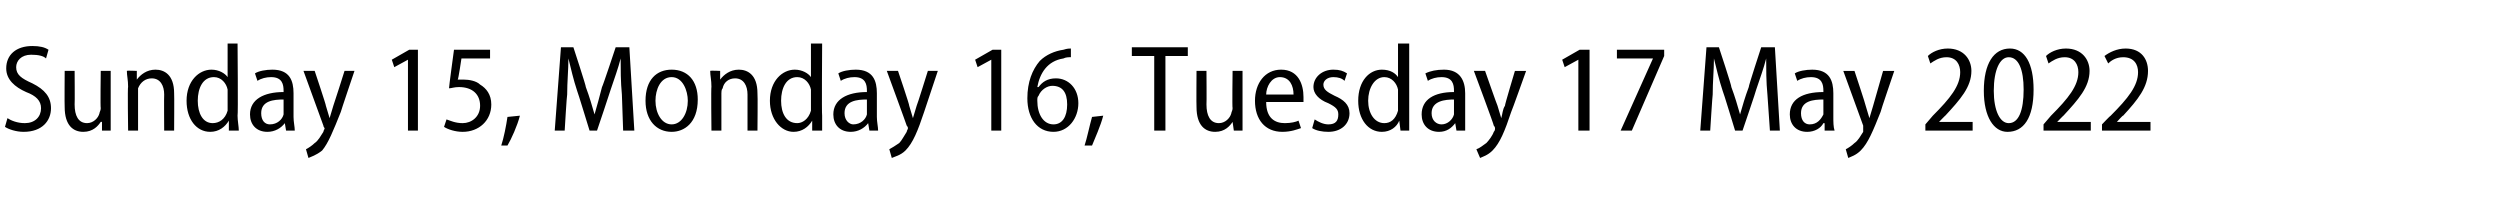 <?xml version="1.0" standalone="no"?><!DOCTYPE svg PUBLIC "-//W3C//DTD SVG 1.1//EN" "http://www.w3.org/Graphics/SVG/1.1/DTD/svg11.dtd"><svg xmlns="http://www.w3.org/2000/svg" version="1.1" width="201px" height="16.5px" viewBox="0 -3 201 16.5" style="top:-3px"><desc>Sunday 15, Monday 16, Tuesday 17 May 2022</desc><defs/><g id="Polygon64165"><path d="m.6 6.5c.3.2.8.4 1.4.4c.8 0 1.3-.5 1.3-1.2c0-.6-.4-1-1.2-1.3C1.2 4 .5 3.4.5 2.5C.5 1.4 1.3.7 2.6.7c.6 0 1 .1 1.3.3l-.2.7c-.2-.2-.6-.3-1.2-.3c-.8 0-1.2.5-1.2 1c0 .6.4.9 1.3 1.3c1 .5 1.5 1.1 1.5 2c0 1-.7 1.9-2.2 1.9c-.6 0-1.2-.2-1.5-.4l.2-.7zm8.3-.3v1.3h-.7v-.7h-.1c-.2.3-.6.8-1.4.8c-.8 0-1.5-.5-1.5-2c-.02-.04 0-2.9 0-2.9h.8s.02 2.72 0 2.7c0 .9.3 1.5 1 1.5c.5 0 .9-.4 1-.8c0-.1.1-.2.1-.4c-.04-.01 0-3 0-3h.8v3.5zM10.3 4c0-.6-.1-.9-.1-1.3c.01-.04.8 0 .8 0v.7s.03-.01 0 0c.3-.4.8-.8 1.5-.8c.7 0 1.5.4 1.5 1.9c.02.01 0 3 0 3h-.8s-.02-2.89 0-2.9c0-.7-.3-1.3-1-1.3c-.5 0-.9.3-1.1.8v3.4h-.8s-.05-3.55 0-3.5zM19.1.5s.05 5.78 0 5.8c0 .4.1.9.1 1.2h-.8v-.8s-.03.03 0 0c-.3.5-.8.9-1.5.9c-1.1 0-1.9-1-1.9-2.5c0-1.6 1-2.5 2-2.5c.6 0 1.1.3 1.3.6c-.01.05 0 0 0 0V.5h.8zm-.8 4.1v-.4c-.1-.5-.5-1-1.1-1c-.9 0-1.3.9-1.3 1.9c0 1 .4 1.8 1.2 1.8c.5 0 1-.3 1.2-1V4.6zM23 7.5l-.1-.6s-.05.02 0 0c-.3.4-.8.7-1.4.7c-.9 0-1.4-.6-1.4-1.4c0-1.2 1.1-1.8 2.7-1.8v-.1c0-.5-.1-1.1-1-1.1c-.4 0-.8.1-1.1.3l-.2-.6c.3-.2.9-.3 1.4-.3c1.4 0 1.7.9 1.7 1.9v1.9c0 .4.1.8.1 1.1h-.7zM22.8 5C22 5 21 5.1 21 6.1c0 .6.3.9.7.9c.6 0 1-.4 1.1-.8V5zm2.5-2.3s.94 2.8.9 2.8l.3 1l.3-1c.02-.01.9-2.8.9-2.8h.8S27.38 6.01 27.4 6c-.6 1.5-1 2.5-1.5 3.1c-.5.4-.9.5-1.1.6l-.2-.7c.2-.1.5-.3.7-.5c.3-.2.5-.6.7-.9c0-.1.1-.2.1-.3c0 0-.1-.1-.1-.2l-1.6-4.4h.9zm7.5-.9l-1.1.6l-.2-.6l1.4-.8h.7v6.5h-.8V1.8zm6.6-.1h-2.3s-.25 1.71-.3 1.7h.5c.4 0 1 .1 1.3.4c.5.3.9.8.9 1.6c0 1.3-1 2.2-2.3 2.2c-.6 0-1.2-.2-1.5-.4l.2-.6c.3.1.7.3 1.3.3c.7 0 1.4-.5 1.4-1.4c0-.9-.6-1.5-1.7-1.5c-.4 0-.6.1-.8.1c-.02-.01.4-3.1.4-3.1h2.9v.7zm.9 7c.2-.6.4-1.6.5-2.3l1-.1c-.2.8-.7 1.9-1 2.4h-.5zM50 4.6c-.1-1-.1-2.1-.1-2.9c-.2.8-.5 1.6-.8 2.5c.01.02-1.1 3.3-1.1 3.3h-.6s-.98-3.2-1-3.2c-.3-.9-.5-1.8-.7-2.6c0 .9-.1 1.9-.1 2.9c-.03.02-.2 2.9-.2 2.9h-.8l.5-6.7h1s1.04 3.17 1 3.2c.3.8.5 1.5.7 2.2c.2-.7.4-1.4.6-2.2c.05-.03 1.1-3.2 1.1-3.2h1.1l.4 6.7h-.9L50 4.6zm6.1.4c0 1.9-1.1 2.6-2.1 2.6c-1.2 0-2.1-.9-2.1-2.5c0-1.7.9-2.5 2.1-2.5c1.3 0 2.1.9 2.1 2.4zm-3.4.1c0 1 .5 1.9 1.3 1.9c.8 0 1.3-.9 1.3-1.9c0-.8-.4-1.9-1.3-1.9c-.9 0-1.3 1-1.3 1.9zM57.2 4c0-.6-.1-.9-.1-1.3c.02-.04.8 0 .8 0v.7s.04-.01 0 0c.3-.4.8-.8 1.5-.8c.7 0 1.5.4 1.5 1.9c.03.01 0 3 0 3h-.8V4.6c0-.7-.3-1.3-1-1.3c-.5 0-.9.3-1 .8c-.1.1-.1.3-.1.4v3h-.8s-.04-3.55 0-3.5zM66.1.5s-.04 5.78 0 5.8v1.2h-.8v-.8s-.02.03 0 0c-.3.5-.8.9-1.5.9c-1 0-1.9-1-1.9-2.5c0-1.6 1-2.5 2-2.5c.6 0 1.1.3 1.3.6c0 .05 0 0 0 0V.5h.9zm-.9 4.1v-.4c-.1-.5-.5-1-1.1-1c-.9 0-1.3.9-1.3 1.9c0 1 .4 1.8 1.3 1.8c.4 0 .9-.3 1.1-1V4.6zm4.7 2.9l-.1-.6s-.04.02 0 0c-.3.4-.8.7-1.4.7c-.9 0-1.4-.6-1.4-1.4c0-1.2 1.1-1.8 2.7-1.8v-.1c0-.5-.1-1.1-1-1.1c-.4 0-.8.1-1.1.3l-.2-.6c.3-.2.9-.3 1.4-.3c1.4 0 1.7.9 1.7 1.9v1.9c0 .4.1.8.1 1.1h-.7zM69.7 5c-.8 0-1.8.1-1.8 1.1c0 .6.4.9.7.9c.6 0 1-.4 1.1-.8V5zm2.5-2.3s.95 2.8.9 2.8l.3 1l.3-1c.03-.01.9-2.8.9-2.8h.8L74.3 6c-.5 1.5-.9 2.5-1.5 3.1c-.4.4-.9.5-1.1.6l-.2-.7c.2-.1.5-.3.8-.5c.2-.2.4-.6.6-.9c0-.1.1-.2.1-.3c0 0 0-.1-.1-.2c.02.02-1.6-4.4-1.6-4.4h.9zm7.5-.9l-1.1.6l-.2-.6l1.4-.8h.7v6.5h-.8V1.8zm6.4-.2c-.2 0-.4 0-.6.1c-1.3.2-1.9 1.2-2.1 2.3h.1c.3-.4.7-.7 1.4-.7c1 0 1.8.8 1.8 2c0 1.2-.8 2.3-2 2.3c-1.3 0-2.1-1.1-2.1-2.7c0-1.3.4-2.3 1-3c.5-.5 1.2-.8 1.9-.9c.3-.1.5-.1.6-.1v.7zm-.3 3.8c0-1-.4-1.5-1.2-1.5c-.4 0-.9.3-1.1.8c-.1.1-.1.2-.1.4c0 1.1.5 1.9 1.3 1.9c.7 0 1.1-.6 1.1-1.6zm1.4 3.3c.2-.6.4-1.6.6-2.3l.9-.1c-.2.8-.7 1.9-.9 2.4h-.6zm5.6-7.2H91v-.7h4.5v.7h-1.8v6h-.9v-6zm7.1 4.7v1.3h-.7l-.1-.7s.03-.01 0 0c-.2.3-.6.8-1.4.8c-.8 0-1.5-.5-1.5-2c-.02-.04 0-2.9 0-2.9h.8s.02 2.72 0 2.7c0 .9.3 1.5 1 1.5c.5 0 .9-.4 1-.8c0-.1.1-.2.1-.4c-.04-.01 0-3 0-3h.8v3.5zm1.9-1c0 1.3.7 1.7 1.5 1.7c.5 0 .9-.1 1.1-.2l.2.6c-.3.1-.8.3-1.5.3c-1.4 0-2.2-1-2.2-2.5c0-1.4.8-2.5 2.1-2.5c1.4 0 1.8 1.2 1.8 2.2v.4h-3zm2.2-.6c0-.7-.3-1.4-1.1-1.4c-.7 0-1.1.8-1.1 1.4h2.2zm1.7 2c.3.2.7.4 1.1.4c.6 0 .8-.3.8-.8c0-.4-.2-.6-.8-.9c-.8-.3-1.2-.8-1.2-1.3c0-.8.7-1.4 1.6-1.4c.5 0 .8.1 1.1.3l-.2.6c-.2-.2-.5-.3-.9-.3c-.5 0-.8.3-.8.6c0 .4.3.6.9.9c.7.3 1.2.7 1.2 1.4c0 .9-.7 1.5-1.7 1.5c-.5 0-1-.1-1.3-.3l.2-.7zm7.6-6.1v7h-.7l-.1-.8s.01.03 0 0c-.2.5-.7.9-1.4.9c-1.1 0-1.9-1-1.9-2.5c0-1.6.9-2.5 1.9-2.5c.7 0 1.1.3 1.3.6c.03.05 0 0 0 0V.5h.9zm-.9 4.1v-.4c-.1-.5-.5-1-1.1-1c-.8 0-1.3.9-1.3 1.9c0 1 .5 1.8 1.3 1.8c.5 0 .9-.3 1.1-1V4.6zm4.7 2.9l-.1-.6s-.01.02 0 0c-.3.4-.7.7-1.3.7c-.9 0-1.4-.6-1.4-1.4c0-1.2 1-1.8 2.6-1.8v-.1c0-.5-.1-1.1-1-1.1c-.4 0-.8.1-1.1.3l-.2-.6c.4-.2.9-.3 1.5-.3c1.3 0 1.7.9 1.7 1.9v3h-.7zm-.2-2.5c-.7 0-1.8.1-1.8 1.1c0 .6.4.9.8.9c.5 0 .9-.4 1-.8V5zm2.5-2.3s.98 2.8 1 2.8l.3 1c.1-.3.1-.7.3-1c-.04-.01.8-2.8.8-2.8h.9s-1.18 3.31-1.2 3.3c-.5 1.5-.9 2.5-1.5 3.1c-.4.4-.8.5-1 .6l-.3-.7c.3-.1.5-.3.8-.5c.2-.2.5-.6.6-.9c.1-.1.1-.2.1-.3c0 0 0-.1-.1-.2c.05.02-1.6-4.4-1.6-4.4h.9zm7.5-.9l-1.1.6l-.2-.6L127 1h.8v6.5h-.9V1.8zm6.9-.8v.5l-2.6 6h-.9l2.6-5.8H130v-.7h3.8zm8.3 3.6c-.1-1-.1-2.1-.1-2.9c-.2.8-.5 1.6-.8 2.5c.02.02-1.1 3.3-1.1 3.3h-.6s-.97-3.2-1-3.2c-.3-.9-.5-1.8-.7-2.6c0 .9-.1 1.9-.1 2.9c-.02.02-.2 2.9-.2 2.9h-.8l.5-6.7h1s1.05 3.17 1 3.2c.3.8.5 1.5.7 2.2c.2-.7.4-1.4.7-2.2c-.04-.03 1-3.2 1-3.2h1.1l.4 6.7h-.8l-.2-2.9zm4.6 2.9v-.6s-.06.02-.1 0c-.2.4-.7.7-1.3.7c-.9 0-1.4-.6-1.4-1.4c0-1.2 1-1.8 2.7-1.8v-.1c0-.5-.1-1.1-1-1.1c-.4 0-.8.1-1.1.3l-.2-.6c.3-.2.9-.3 1.4-.3c1.4 0 1.7.9 1.7 1.9v1.9c0 .4 0 .8.1 1.1h-.8zm-.1-2.5c-.8 0-1.8.1-1.8 1.1c0 .6.3.9.7.9c.6 0 .9-.4 1.1-.8V5zm2.5-2.3s.93 2.8.9 2.8l.3 1l.3-1l.8-2.8h.9s-1.13 3.31-1.1 3.3c-.6 1.5-1 2.5-1.6 3.1c-.4.4-.8.5-1 .6l-.2-.7c.2-.1.5-.3.7-.5c.3-.2.5-.6.7-.9v-.5l-1.6-4.4h.9zm5.7 4.8v-.5l.6-.7c1.4-1.4 2.2-2.4 2.2-3.5c0-.6-.3-1.2-1.1-1.2c-.6 0-1 .3-1.3.5l-.2-.6c.3-.3.9-.6 1.6-.6c1.3 0 1.9.9 1.9 1.8c0 1.3-.9 2.3-2.1 3.6c.03-.05-.5.5-.5.5h2.7v.7h-3.8zm8.7-3.3c0 2.3-.8 3.4-2.1 3.4c-1.1 0-1.9-1.2-1.9-3.3c0-2.2.8-3.4 2.1-3.4c1.2 0 1.9 1.2 1.9 3.3zm-3.2.1c0 1.6.5 2.6 1.2 2.6c.8 0 1.2-1 1.2-2.7c0-1.6-.4-2.6-1.2-2.6c-.7 0-1.2 1-1.2 2.7zm4 3.2v-.5l.6-.7c1.4-1.4 2.2-2.4 2.2-3.5c0-.6-.3-1.2-1.1-1.2c-.6 0-1 .3-1.3.5l-.2-.6c.3-.3.9-.6 1.6-.6c1.3 0 1.9.9 1.9 1.8c0 1.3-.9 2.3-2.1 3.6c.03-.05-.5.5-.5.5h2.7v.7h-3.8zm4.7 0v-.5s.68-.72.7-.7c1.4-1.4 2.2-2.4 2.2-3.5c0-.6-.3-1.2-1.2-1.2c-.6 0-1 .3-1.2.5l-.3-.6c.4-.3 1-.6 1.7-.6c1.3 0 1.8.9 1.8 1.8c0 1.3-.8 2.3-2 3.6c-.02-.05-.5.5-.5.5h2.7v.7H169z" stroke="none" fill="#000"/></g></svg>